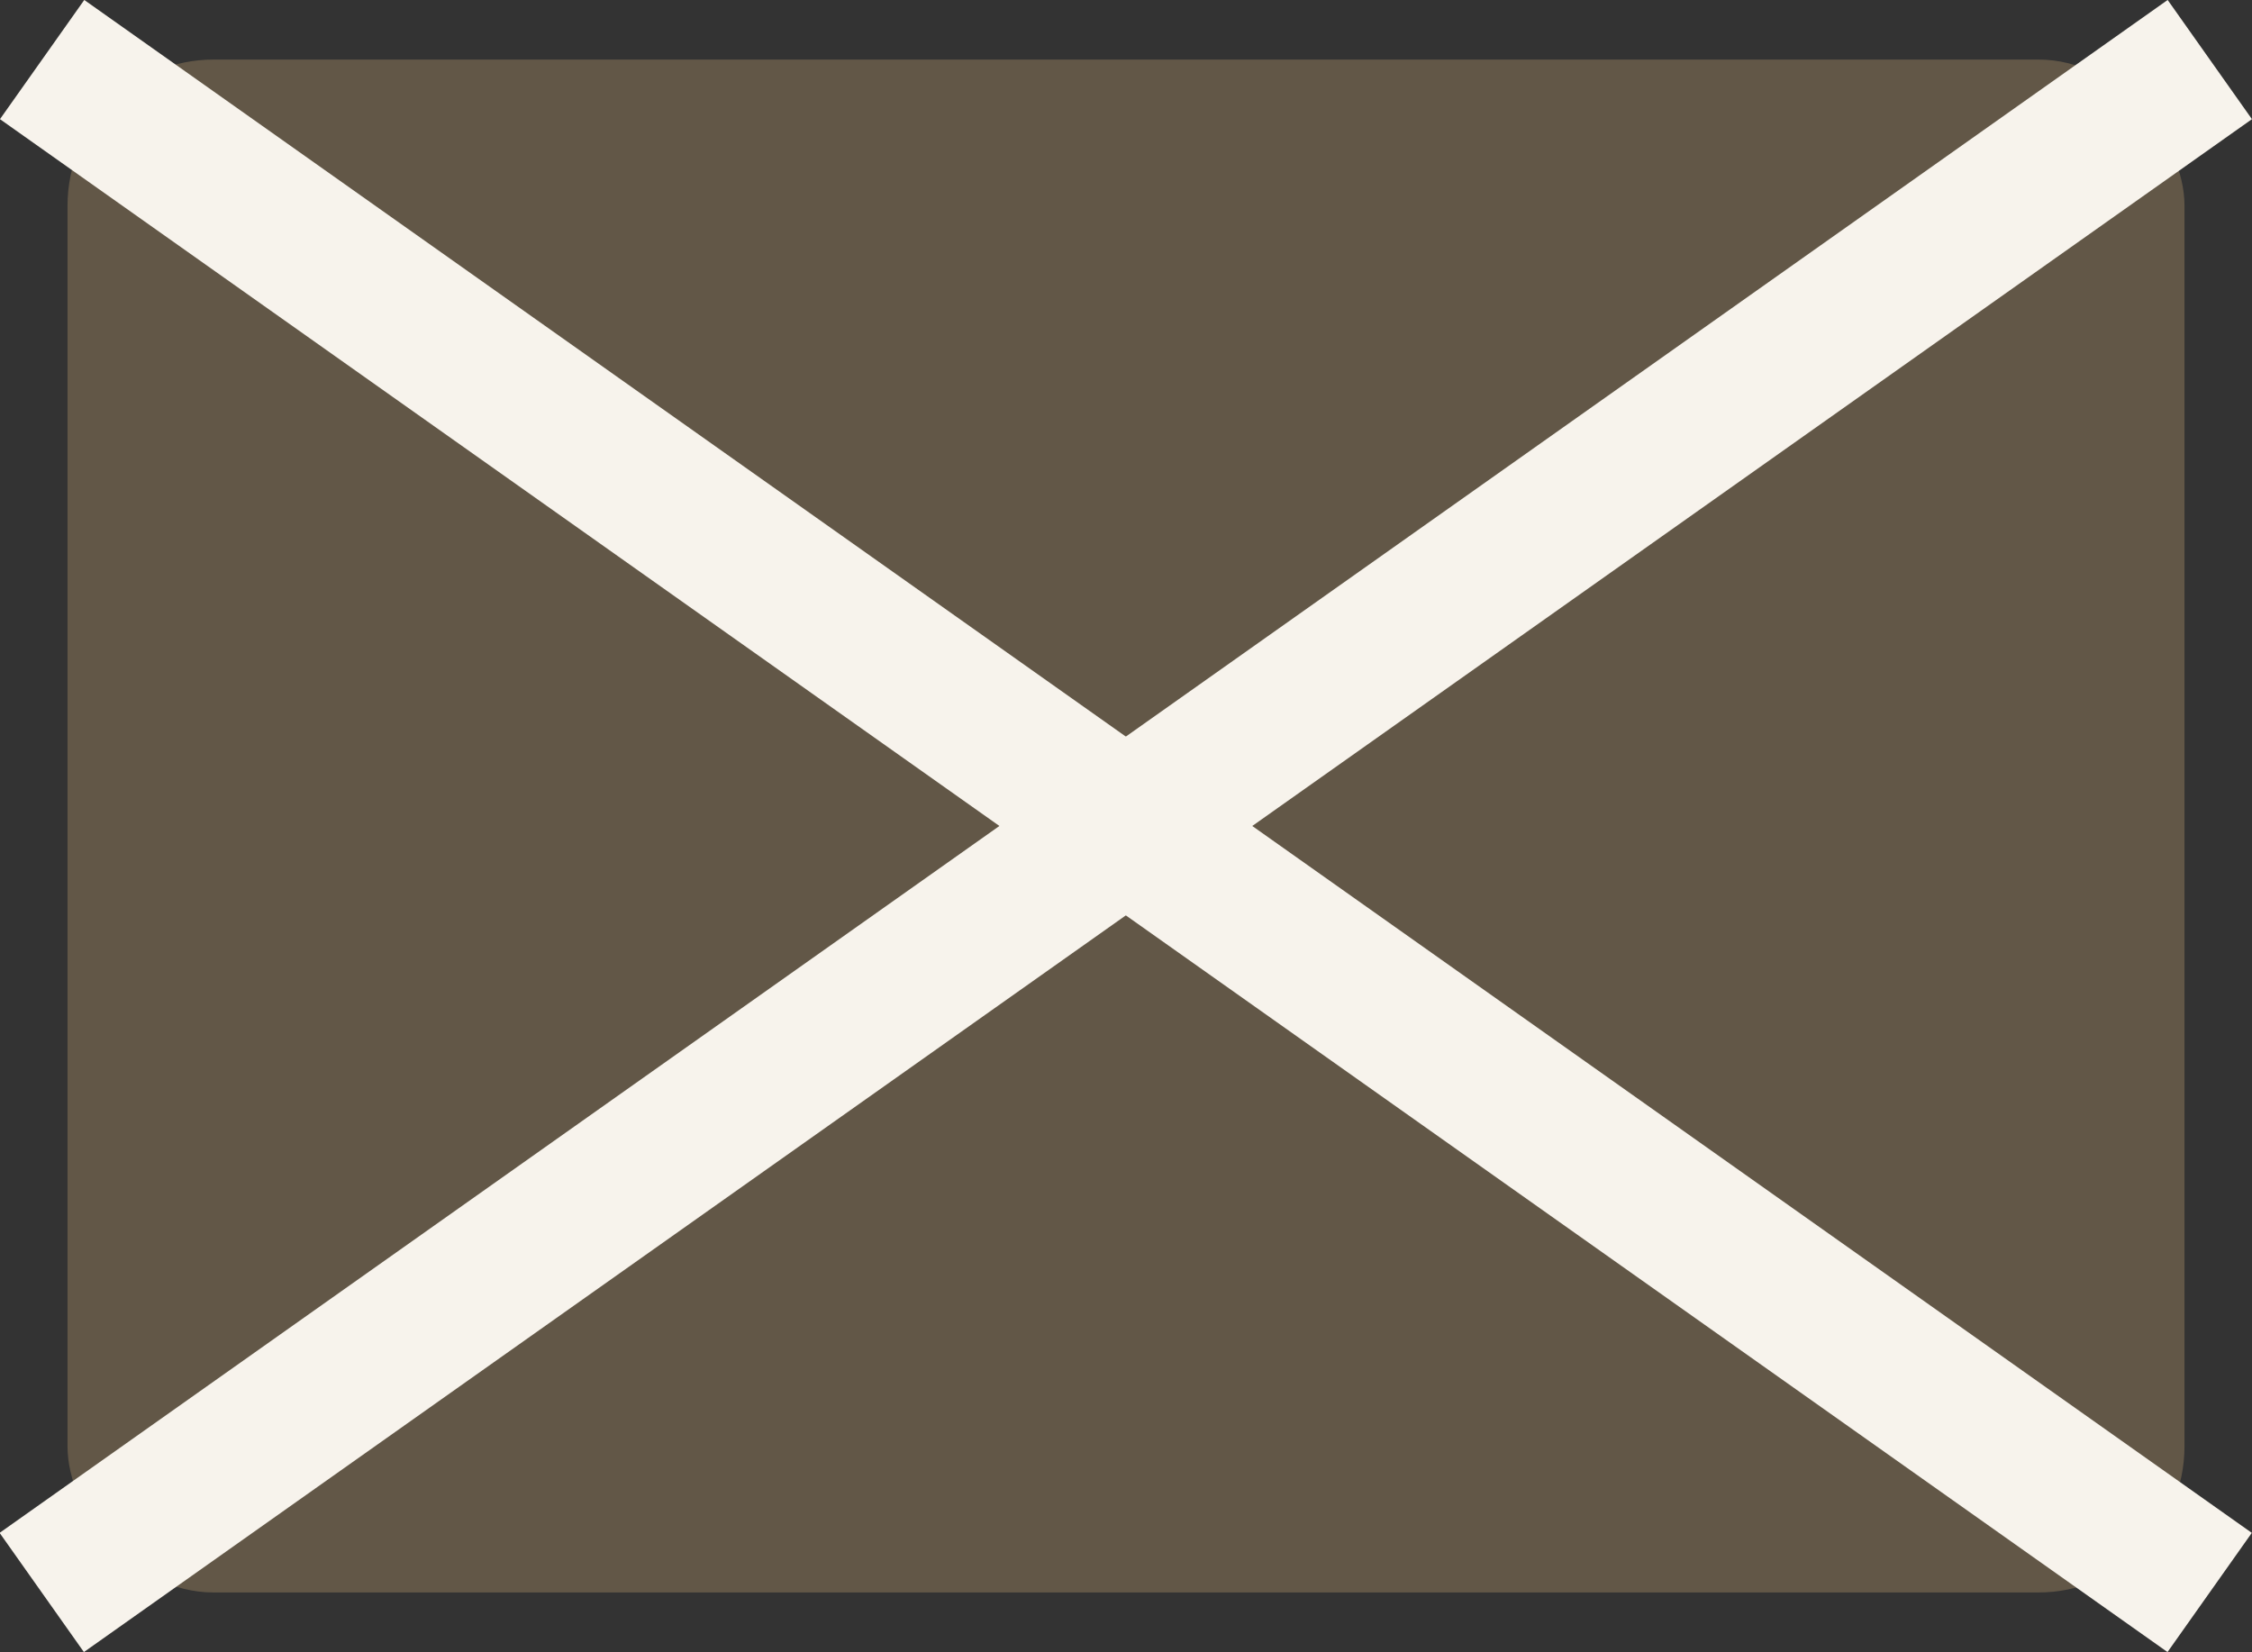 <svg xmlns="http://www.w3.org/2000/svg" width="30.85" height="22.633" viewBox="0 0 30.85 22.633">
  <rect x="0" y="0" width="30.85" height="22.633" fill="#333333" stroke="none"/>
  <g id="Group_1791" data-name="Group 1791" transform="translate(-14509.075 34.816)">
    <rect id="Rectangle_723" data-name="Rectangle 723" width="29" height="21" rx="2" transform="translate(14510 -34)" fill="#625747"/>
    <g id="Group_1790" data-name="Group 1790" transform="translate(-1.635 -1.414)">
      <path id="Path_14439" data-name="Path 14439" d="M14497.287-37.687l29.693,21" transform="translate(14 5.101)" fill="none" stroke="#f7f3ec" stroke-width="2"/>
      <path id="Path_14440" data-name="Path 14440" d="M14526.98-37.687l-29.7,21" transform="translate(14.002 5.101)" fill="none" stroke="#f7f3ec" stroke-width="2"/>
    </g>
  </g>
</svg>
